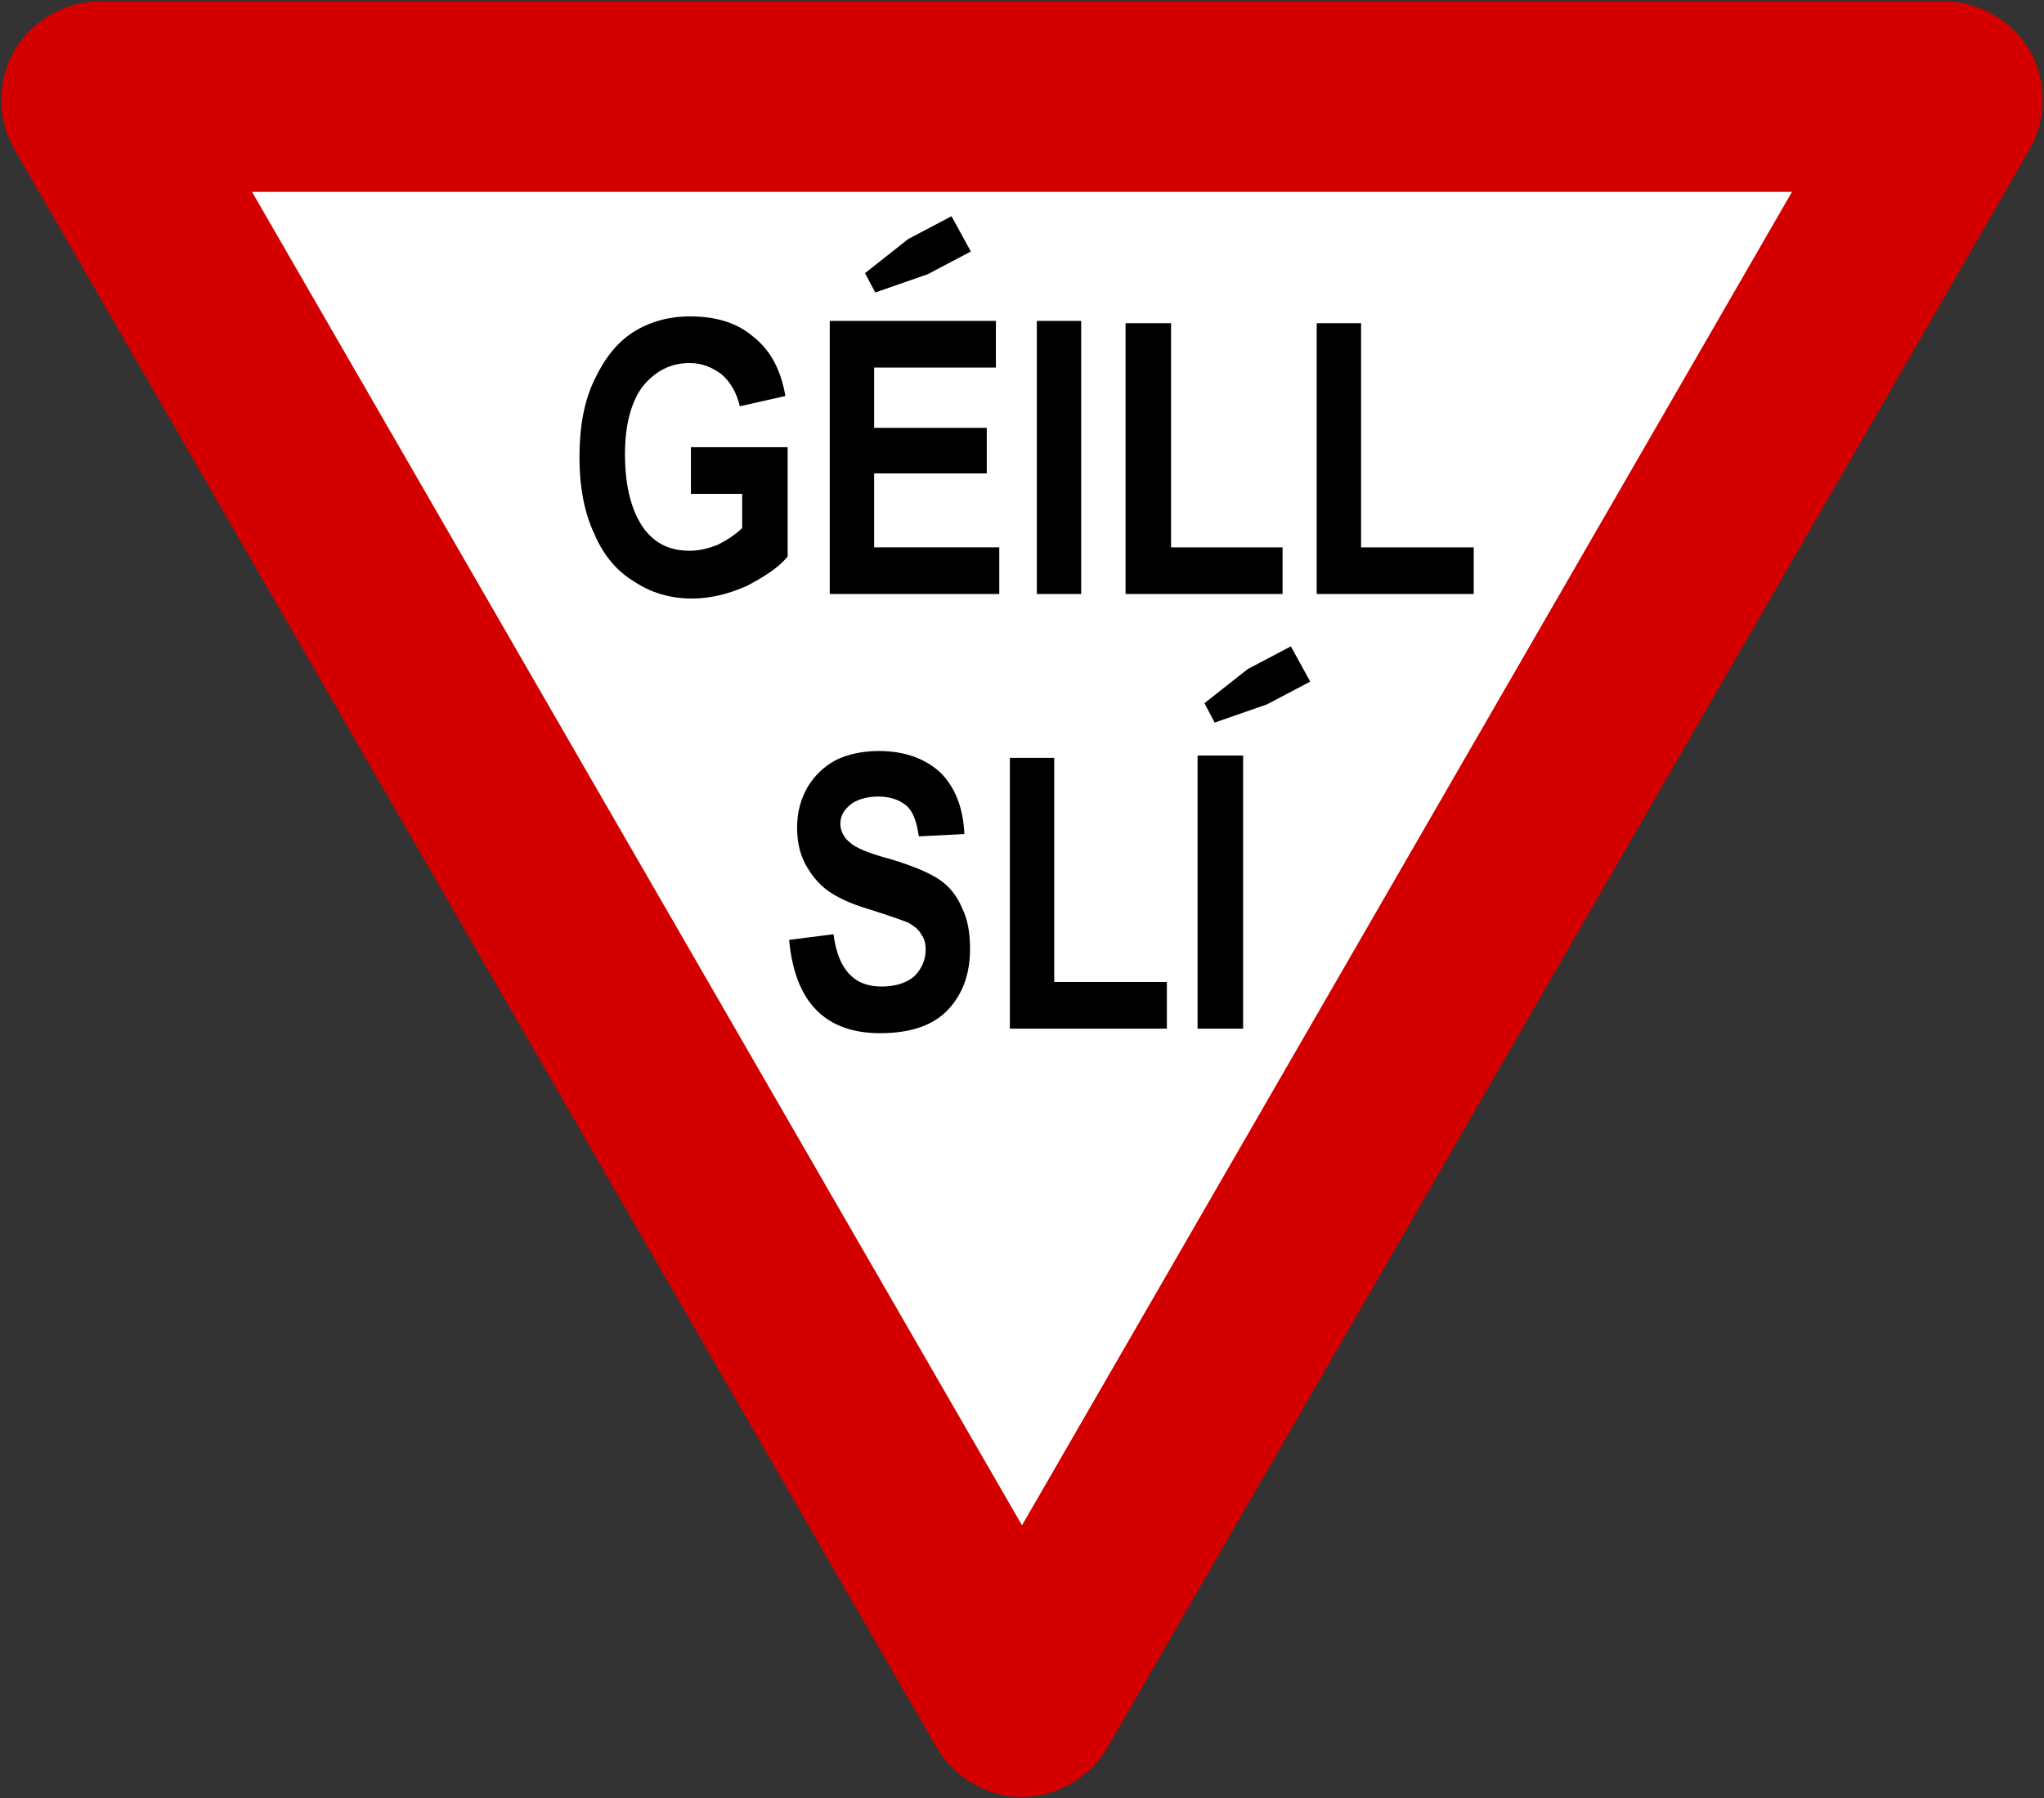 <?xml version="1.0" encoding="UTF-8" standalone="no"?>
<!-- Created with Inkscape (http://www.inkscape.org/) -->

<svg
   xmlns:dc="http://purl.org/dc/elements/1.1/"
   xmlns:cc="http://creativecommons.org/ns#"
   xmlns:rdf="http://www.w3.org/1999/02/22-rdf-syntax-ns#"
   xmlns:svg="http://www.w3.org/2000/svg"
   xmlns="http://www.w3.org/2000/svg"
   xmlns:sodipodi="http://sodipodi.sourceforge.net/DTD/sodipodi-0.dtd"
   xmlns:inkscape="http://www.inkscape.org/namespaces/inkscape"
   version="1.0"
   width="300.4"
   height="264.291"
   id="svg4332"
   sodipodi:version="0.32"
   inkscape:version="0.48.4 r9939"
   sodipodi:docname="Ajax.svg"
   inkscape:output_extension="org.inkscape.output.svg.inkscape">
  <rect width="100%" height="100%" fill="#333333" stroke="none"/>
  <sodipodi:namedview
     inkscape:window-height="1001"
     inkscape:window-width="1280"
     inkscape:pageshadow="2"
     inkscape:pageopacity="0.0"
     guidetolerance="10.0"
     gridtolerance="10.0"
     objecttolerance="10.0"
     borderopacity="1.0"
     bordercolor="#666666"
     pagecolor="#ffffff"
     id="base"
     showgrid="false"
     inkscape:zoom="1.6169175"
     inkscape:cx="85.359493"
     inkscape:cy="131.66213"
     inkscape:window-x="-8"
     inkscape:window-y="-8"
     inkscape:current-layer="svg4332"
     fit-margin-top="0.2"
     fit-margin-left="0.2"
     fit-margin-right="0.2"
     fit-margin-bottom="0.2"
     inkscape:window-maximized="1" />
  <defs
     id="defs4334">
    <inkscape:perspective
       sodipodi:type="inkscape:persp3d"
       inkscape:vp_x="0 : 30 : 1"
       inkscape:vp_y="0 : 1000 : 0"
       inkscape:vp_z="70 : 30 : 1"
       inkscape:persp3d-origin="35 : 20 : 1"
       id="perspective2776" />
  </defs>
  <path
     style="font-size:medium;font-style:normal;font-variant:normal;font-weight:normal;font-stretch:normal;text-indent:0;text-align:start;text-decoration:none;line-height:normal;letter-spacing:normal;word-spacing:normal;text-transform:none;direction:ltr;block-progression:tb;writing-mode:lr-tb;text-anchor:start;baseline-shift:baseline;color:#000000;fill:#d40000;fill-opacity:1;fill-rule:nonzero;stroke:none;stroke-width:6.574;marker:none;visibility:visible;display:inline;overflow:visible;enable-background:accumulate;font-family:Sans;-inkscape-font-specification:Sans"
     d="M 14.63,0.2 C 9.572,0.199 4.61,3.066 2.086,7.448 -0.438,11.831 -0.428,17.561 2.111,21.935 L 137.613,256.759 c 2.51,4.426 7.499,7.332 12.587,7.332 5.088,0 10.077,-2.906 12.587,-7.332 L 298.289,21.935 c 2.539,-4.374 2.549,-10.104 0.025,-14.487 -2.524,-4.383 -7.486,-7.25 -12.543,-7.248 z"
     id="path4350"
     inkscape:connector-curvature="0"
     sodipodi:nodetypes="csccsccscc" />
  <path
     inkscape:connector-curvature="0"
     d="m 263.36,28.2 -226.32,0 L 150.2,224.16 z"
     style="fill:#ffffff;stroke:none"
     id="path3269"
     sodipodi:nodetypes="cccc" />
  <path
     inkscape:connector-curvature="0"
     d="m 101.543,72.574 0,-6.852 14.215,0 0,16.057 c -1.332,1.67 -3.512,3.009 -6.017,4.341 -2.677,1.173 -5.354,1.842 -8.025,1.842 -3.181,0 -6.024,-0.835 -8.529,-2.505 -2.511,-1.504 -4.513,-3.85 -5.852,-7.024 -1.504,-3.181 -2.174,-7.024 -2.174,-11.206 0,-4.513 0.669,-8.191 2.174,-11.365 1.504,-3.181 3.34,-5.52 5.686,-7.024 2.339,-1.504 5.182,-2.339 8.357,-2.339 4.016,0 7.024,1.001 9.364,3.009 2.512,2.001 4.016,4.844 4.685,8.688 l -6.693,1.511 c -0.497,-2.008 -1.332,-3.512 -2.671,-4.685 -1.339,-1.001 -2.843,-1.67 -4.685,-1.67 -2.843,0 -5.017,1.173 -6.852,3.347 -1.676,2.174 -2.677,5.514 -2.677,10.033 0,4.844 1.001,8.523 2.843,11.034 1.67,2.174 3.844,3.174 6.687,3.174 1.339,0 2.677,-0.331 4.016,-0.835 1.339,-0.669 2.671,-1.504 3.678,-2.505 l 0,-5.023"
     style="fill:#000000;fill-opacity:1;fill-rule:nonzero;stroke:none"
     id="path3315" />
  <path
     inkscape:connector-curvature="0"
     d="m 121.948,87.292 0,-40.133 24.414,0 0,6.859 -17.893,0 0,8.86 16.554,0 0,6.693 -16.554,0 0,10.868 18.39,0 0,6.852"
     style="fill:#000000;fill-opacity:1;fill-rule:nonzero;stroke:none"
     id="path3319" />
  <path
     inkscape:connector-curvature="0"
     d="m 152.379,87.292 6.521,0 0,-40.133 -6.521,0 0,40.133 z"
     style="fill:#000000;fill-opacity:1;fill-rule:nonzero;stroke:none"
     id="path3321" />
  <path
     inkscape:connector-curvature="0"
     d="m 165.42,87.292 0,-39.795 6.687,0 0,32.943 16.388,0 0,6.852"
     style="fill:#000000;fill-opacity:1;fill-rule:nonzero;stroke:none"
     id="path3325" />
  <path
     inkscape:connector-curvature="0"
     d="m 193.512,87.292 0,-39.795 6.521,0 0,32.943 16.554,0 0,6.852"
     style="fill:#000000;fill-opacity:1;fill-rule:nonzero;stroke:none"
     id="path3329" />
  <path
     inkscape:connector-curvature="0"
     d="m 115.976,138.127 6.521,-0.835 c 0.669,5.182 3.009,7.687 7.024,7.687 2.008,0 3.678,-0.497 4.851,-1.504 1.001,-1.001 1.67,-2.339 1.67,-3.844 0,-1.007 -0.166,-1.676 -0.669,-2.339 -0.331,-0.669 -1.001,-1.173 -1.842,-1.676 -0.835,-0.338 -2.671,-1.007 -5.845,-2.008 -2.849,-0.835 -4.851,-1.836 -6.189,-2.837 -1.339,-1.007 -2.346,-2.346 -3.181,-3.85 -0.835,-1.67 -1.167,-3.34 -1.167,-5.348 0,-2.174 0.497,-4.016 1.504,-5.852 1.001,-1.676 2.339,-3.015 4.182,-4.016 1.67,-0.835 3.844,-1.339 6.349,-1.339 3.85,0 6.859,1.173 9.032,3.174 2.174,2.18 3.347,5.189 3.512,9.032 l -6.687,0.338 c -0.338,-2.18 -0.841,-3.678 -1.842,-4.519 -1.001,-0.835 -2.339,-1.332 -4.182,-1.332 -1.67,0 -3.174,0.497 -4.009,1.166 -1.007,0.835 -1.504,1.67 -1.504,2.843 0,1.001 0.497,2.008 1.332,2.677 0.841,0.835 2.849,1.67 6.024,2.505 3.34,1.007 5.686,2.008 7.19,3.009 1.504,1.007 2.671,2.512 3.34,4.182 0.841,1.67 1.173,3.678 1.173,6.024 0,3.506 -1.001,6.521 -3.174,8.86 -2.174,2.339 -5.52,3.512 -10.033,3.512 -8.025,0 -12.545,-4.519 -13.38,-13.711"
     style="fill:#000000;fill-opacity:1;fill-rule:nonzero;stroke:none"
     id="path3333" />
  <path
     inkscape:connector-curvature="0"
     d="m 148.415,151.169 0,-39.795 6.521,0 0,32.936 16.554,0 0,6.859"
     style="fill:#000000;fill-opacity:1;fill-rule:nonzero;stroke:none"
     id="path3337" />
  <path
     inkscape:connector-curvature="0"
     d="m 176.003,151.169 6.693,0 0,-40.133 -6.693,0 0,40.133 z"
     style="fill:#000000;fill-opacity:1;fill-rule:nonzero;stroke:none"
     id="path3339" />
  <path
     inkscape:connector-curvature="0"
     d="m 127.13,40.141 6.355,-5.017 6.355,-3.347 2.843,5.182 -6.355,3.347 -7.694,2.677"
     style="fill:#000000;fill-opacity:1;fill-rule:nonzero;stroke:none"
     id="path3343" />
  <path
     inkscape:connector-curvature="0"
     d="m 177.01,103.343 6.355,-5.01 6.349,-3.346 2.843,5.182 -6.355,3.347 -7.687,2.671"
     style="fill:#000000;fill-opacity:1;fill-rule:nonzero;stroke:none"
     id="path3347" />
</svg>
